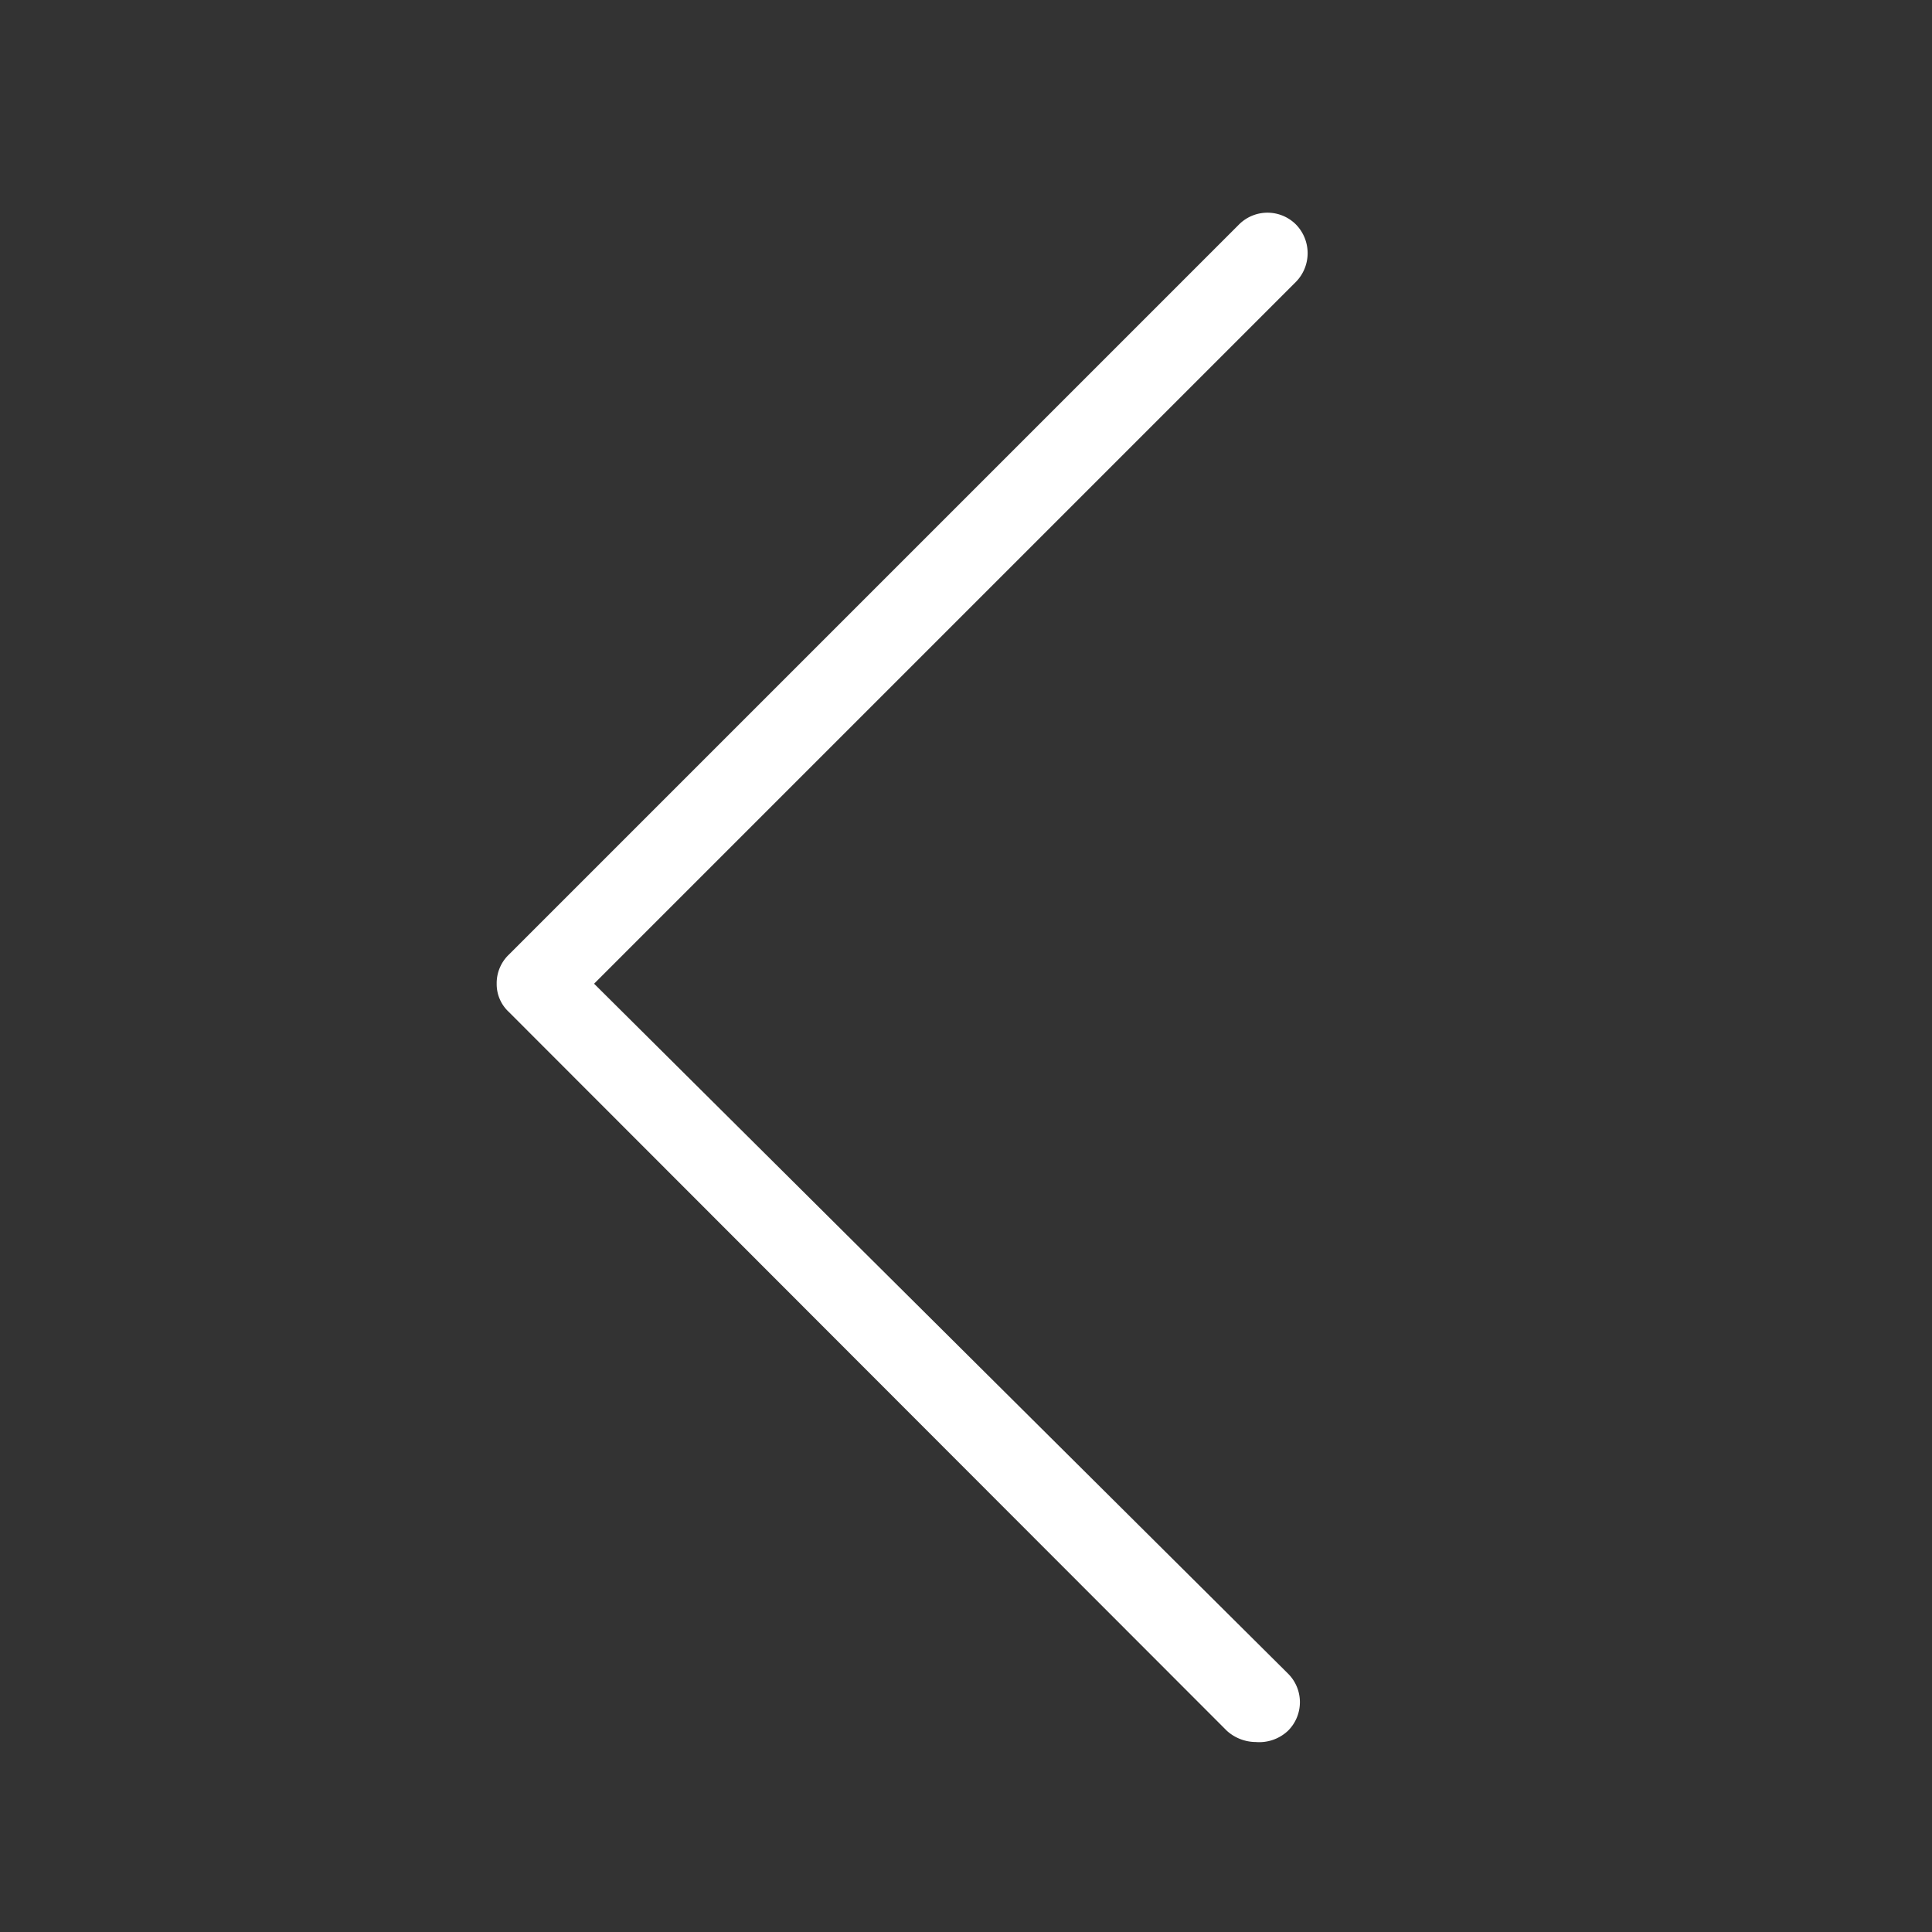 <svg id="方向" xmlns="http://www.w3.org/2000/svg" viewBox="0 0 24 24"><rect x="0" y="0" width="24" height="24" fill="#333333" stroke="none"/><defs><style>.cls-1{fill:#fff;}</style></defs><title>上一张</title><path class="cls-1" d="M15.6,21.64A.52.52,0,0,0,16,21.5a.5.5,0,0,0,0-.71L7.38,12.22,16.1,3.5a.51.51,0,0,0,0-.71.5.5,0,0,0-.71,0L6.32,11.86a.49.49,0,0,0-.15.36.47.47,0,0,0,.15.35l8.92,8.93A.54.54,0,0,0,15.6,21.64Z"/></svg>